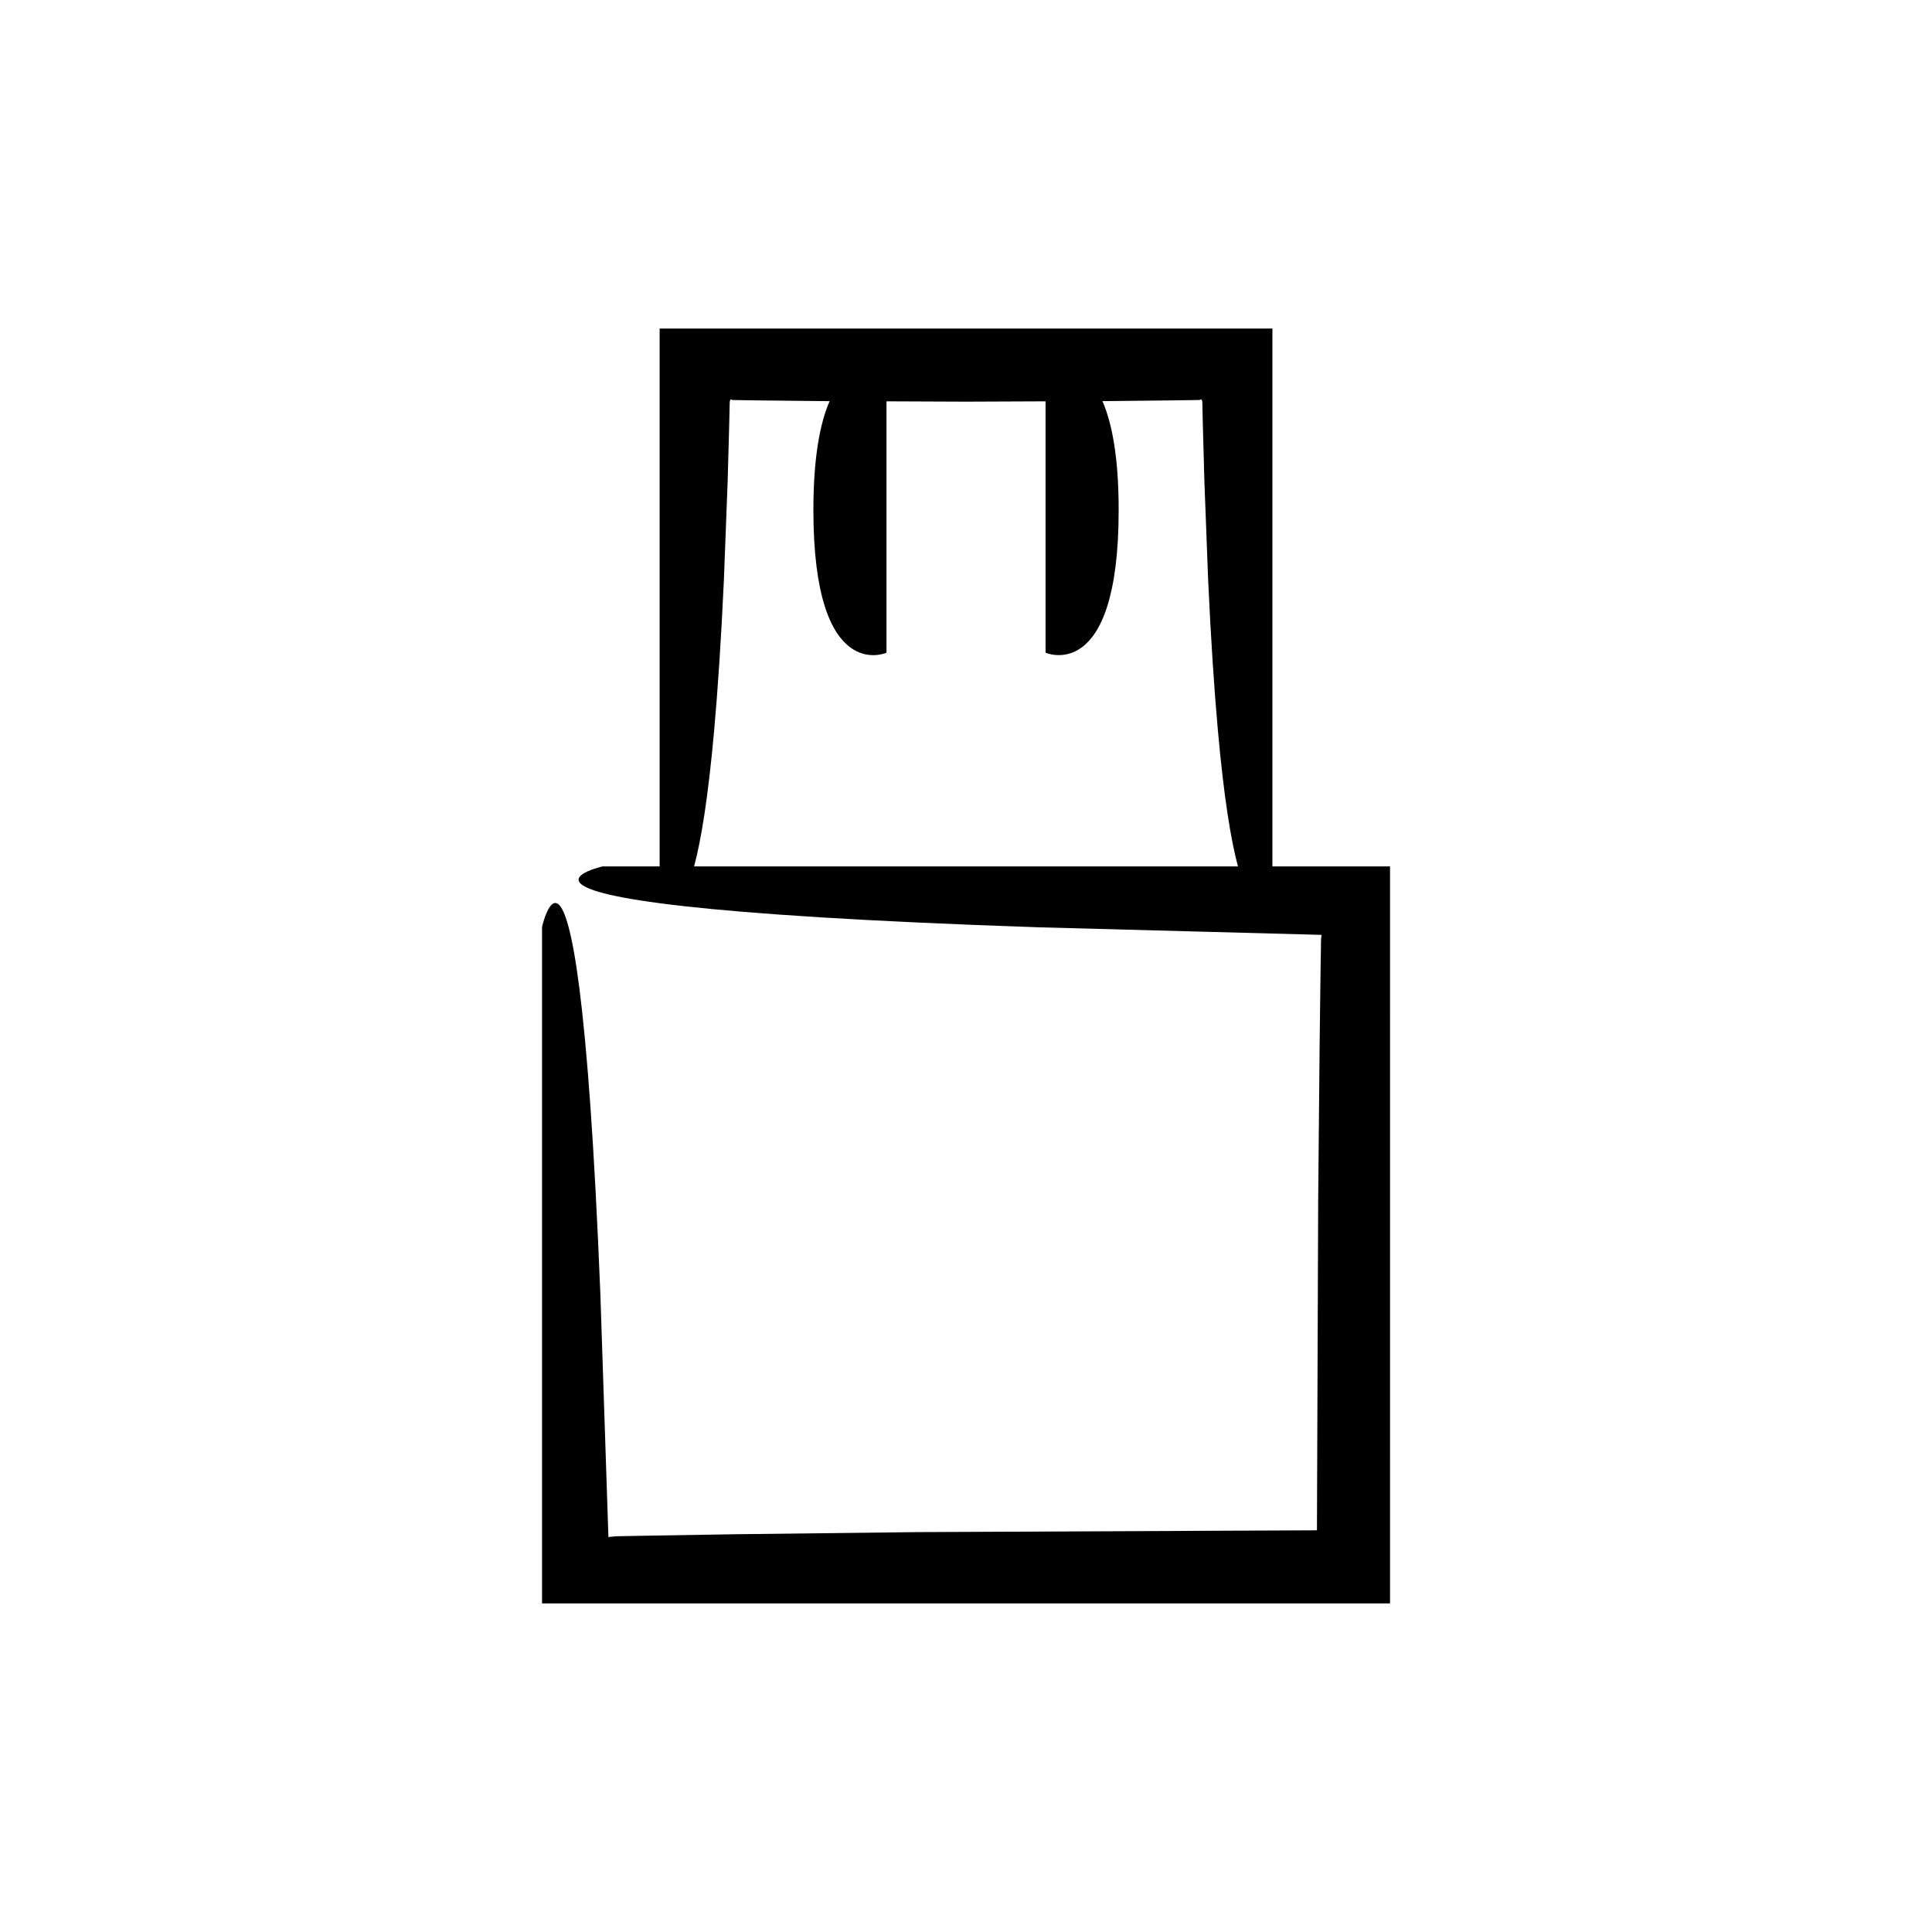 <?xml version="1.0" encoding="UTF-8"?>
<!-- Uploaded to: SVG Repo, www.svgrepo.com, Generator: SVG Repo Mixer Tools -->
<svg fill="#000000" width="800px" height="800px" version="1.1" viewBox="144 144 512 512" xmlns="http://www.w3.org/2000/svg">
 <path d="m481.2 373.61v-142.54l-162.39 0.004v142.54h-15.137s-15.391 3.469 1.789 7.469c8.59 2 25.324 4.133 56.195 6.035 15.438 0.949 34.406 1.844 57.66 2.629 20.898 0.559 45.645 1.223 74.914 2.004l-0.141 1.152c-0.043 2.828-0.09 5.695-0.133 8.602-0.078 6.238-0.16 12.648-0.242 19.234-0.121 13.172-0.25 27.051-0.387 41.664-0.098 26.309-0.207 55.273-0.324 87.145-39.492 0.176-74.598 0.336-105.8 0.477-17.027 0.199-32.988 0.387-47.945 0.559-7.481 0.121-14.707 0.238-21.691 0.352-3.492 0.066-6.926 0.129-10.297 0.191-0.691 0.066-1.367 0.137-2.035 0.203-0.836-25.203-1.539-46.469-2.133-64.383-0.809-20.113-1.699-36.469-2.637-49.723-1.875-26.512-3.922-40.637-5.82-47.684-3.801-14.098-7 0.105-7 0.105v179.28h224.73l-0.004-195.31zm-153.26 0c1.84-6.82 3.707-18.039 5.332-36.195 0.957-10.68 1.828-23.738 2.566-39.684 0.305-7.973 0.633-16.664 0.996-26.137 0.129-4.738 0.266-9.672 0.406-14.809 0.031-1.285 0.062-2.582 0.09-3.891l0.043-1.973 0.012-0.48 0.035-0.117 0.16-0.477 0.508 0.137c0.121 0.012-0.133 0.02 0.293 0.031l2.035 0.031c1.363 0.02 2.738 0.039 4.125 0.059 5.551 0.059 11.301 0.121 17.258 0.188 0.664 0.004 1.391 0.004 2.059 0.008-2.5 5.727-4.301 14.742-4.301 28.891 0 46.453 19.371 37.789 19.371 37.789v-66.625c6.801 0.027 13.797 0.055 21.078 0.086 7.281-0.031 14.277-0.059 21.078-0.086v66.617s19.371 8.664 19.371-37.789c0-14.148-1.801-23.164-4.301-28.891 0.668-0.004 1.395-0.004 2.059-0.008 5.953-0.062 11.707-0.125 17.258-0.188 1.387-0.02 2.762-0.039 4.125-0.059l2.035-0.031c0.43-0.012 0.172-0.02 0.293-0.031l0.508-0.137 0.16 0.477 0.02 0.078 0.012 0.039 0.012 0.48 0.043 1.973c0.031 1.309 0.062 2.606 0.09 3.891 0.141 5.137 0.277 10.07 0.406 14.809 0.359 9.473 0.691 18.168 0.996 26.137 0.734 15.945 1.609 29.004 2.566 39.684 1.625 18.156 3.492 29.375 5.332 36.195z"/>
</svg>